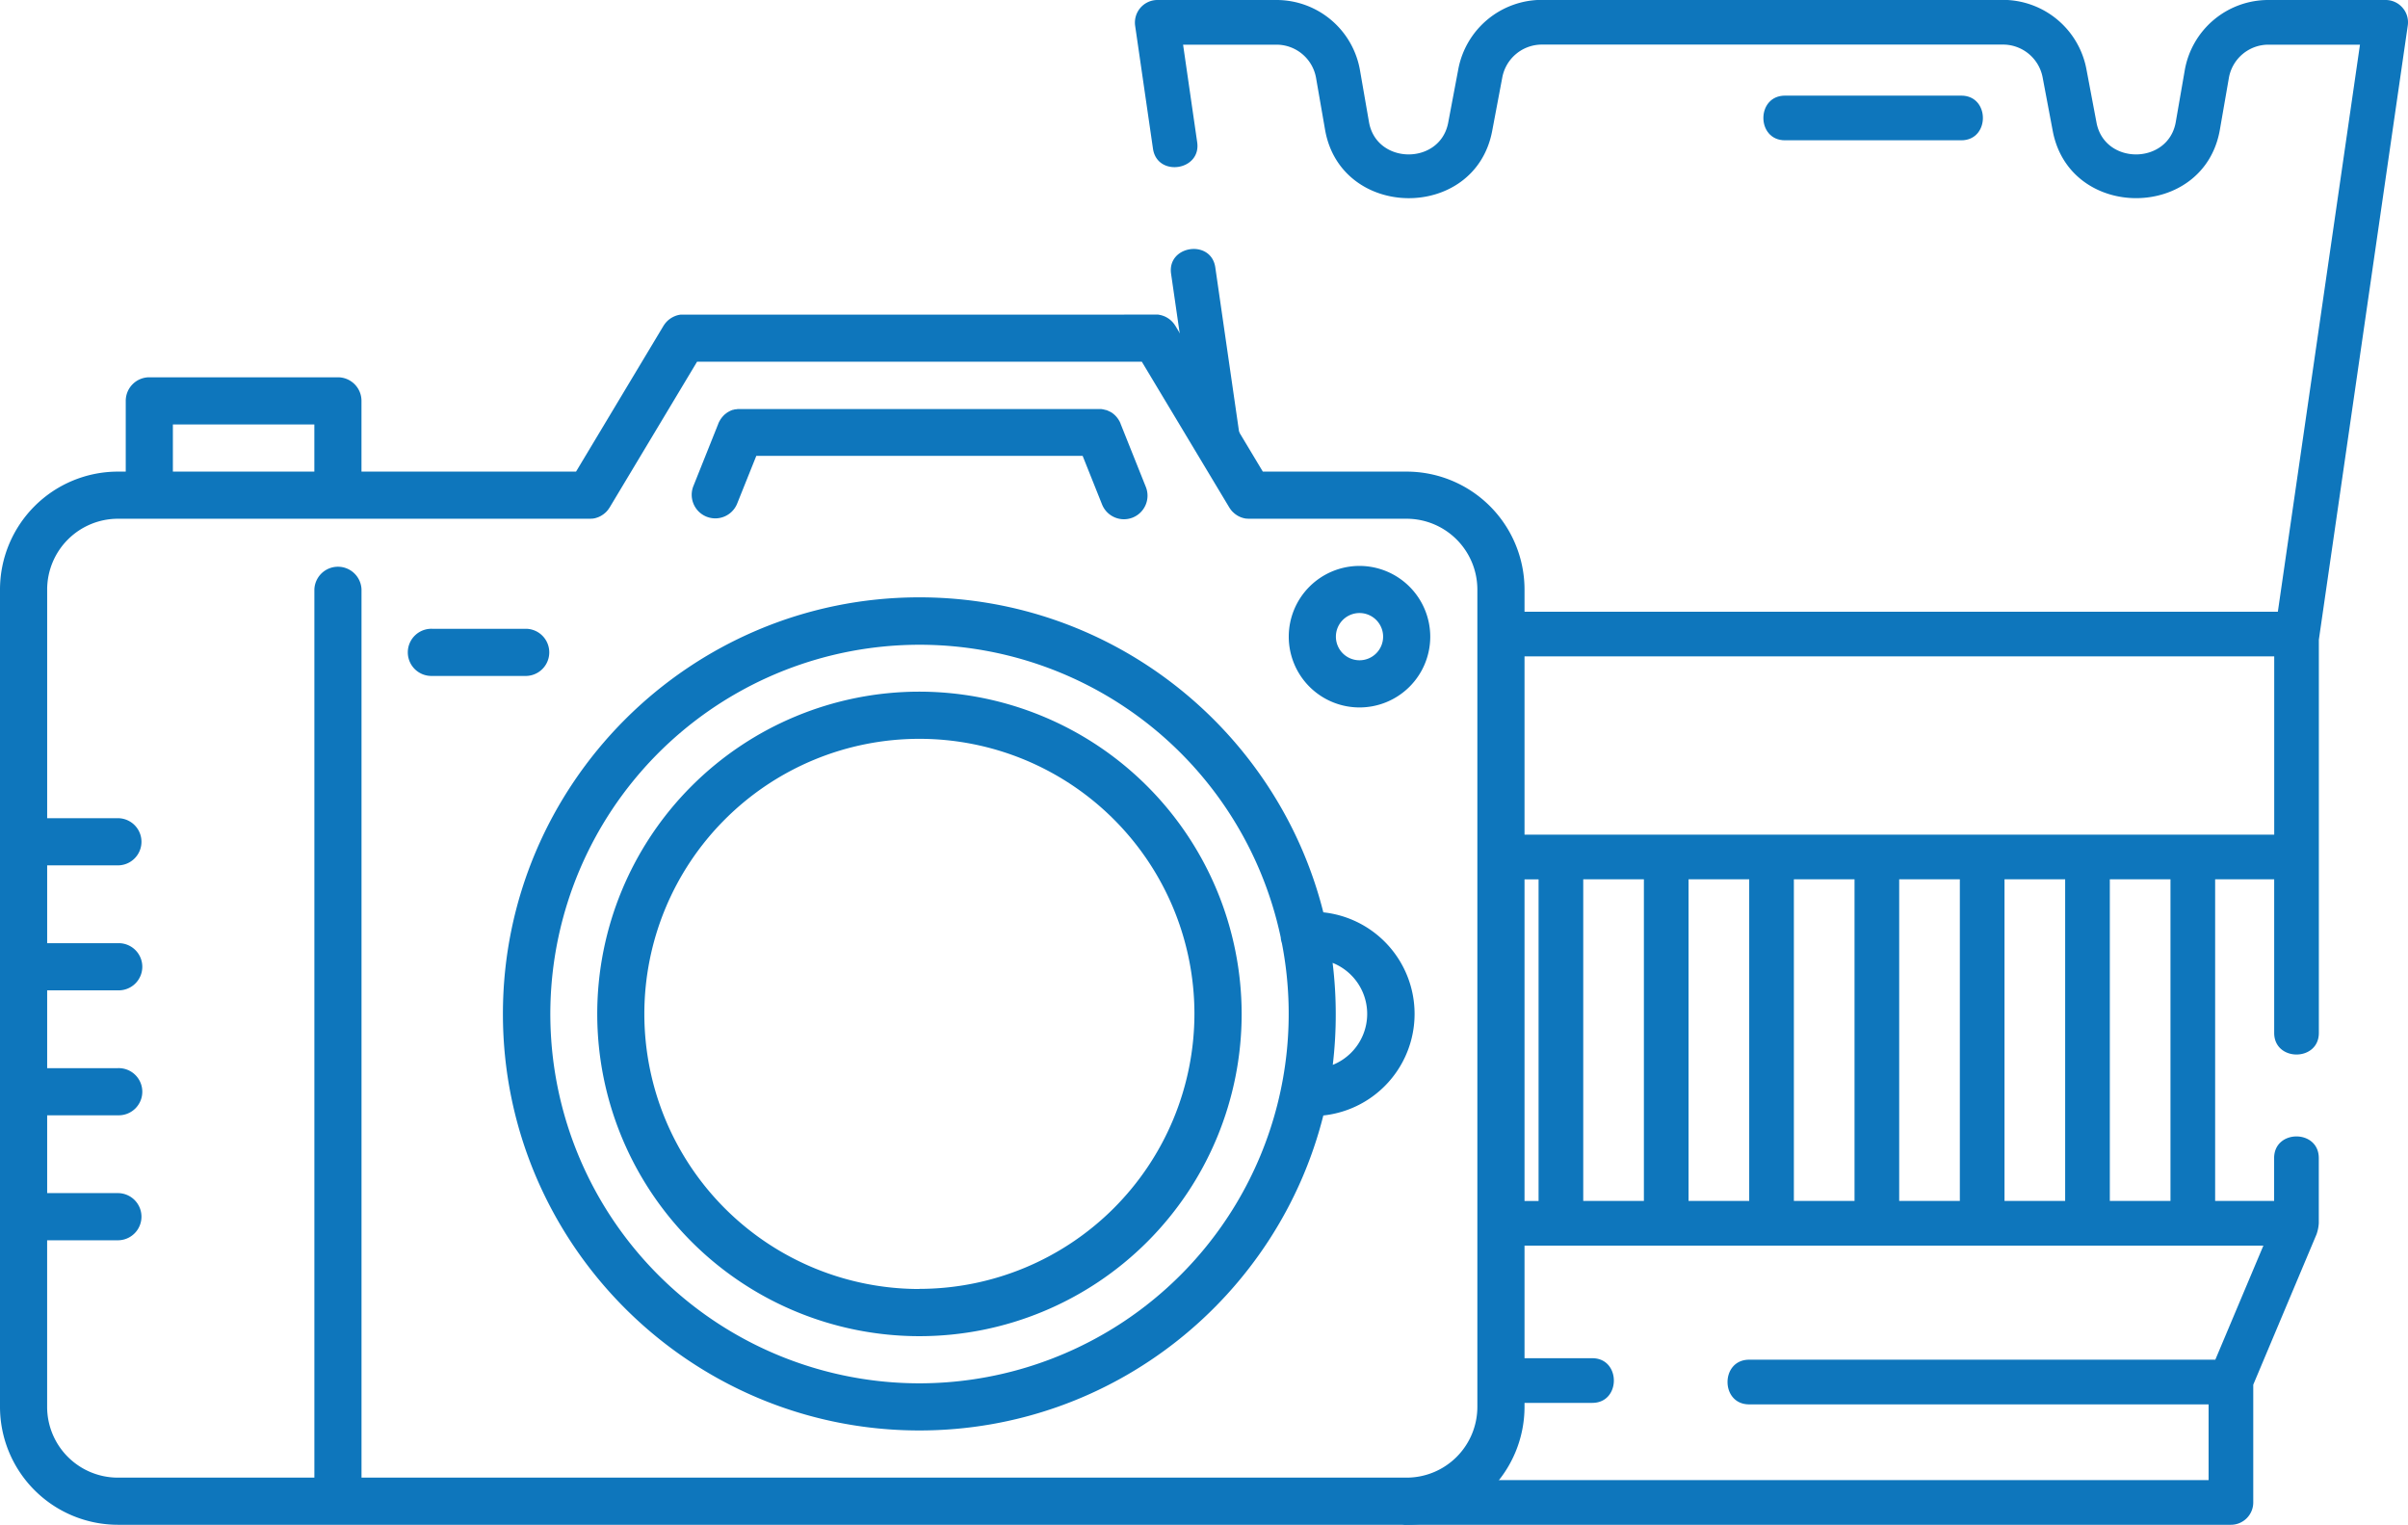 <svg id="Capa_1" data-name="Capa 1" xmlns="http://www.w3.org/2000/svg" viewBox="0 0 808.71 512"><defs><style>.cls-1{fill:#0e76bc;}</style></defs><title>دوربین و لنز پایین</title><path class="cls-1" d="M472.41,105.57h-48.3L394.75,56.63l-.1-.14c-.08-.13-.17-.26-.26-.39l-.21-.28-.25-.31-.27-.29-.25-.25-.32-.29-.26-.21-.33-.25-.32-.21-.32-.19-.37-.2-.29-.14-.43-.17-.28-.1-.45-.14-.29-.07-.44-.09-.35-.06-.38,0-.44,0H229.44c-.15,0-.31,0-.46,0l-.36,0-.38.06-.41.08-.32.08-.43.13-.29.11-.41.17-.31.15-.36.19-.33.2-.31.2-.33.25-.27.21-.31.29a3,3,0,0,0-.25.25l-.27.29-.26.31-.2.28c-.09.12-.18.26-.27.39l-.09.14-29.36,48.94H121.4V81.82a7.91,7.91,0,0,0-7.91-7.92H50.15a7.91,7.91,0,0,0-7.92,7.92v23.75H39.59A39.63,39.63,0,0,0,0,145.15V419.63a39.63,39.63,0,0,0,39.59,39.58H472.41A39.63,39.63,0,0,0,512,419.63V145.15A39.63,39.63,0,0,0,472.41,105.57ZM58.06,89.73h47.51v15.84H58.06ZM472.41,443.38h-351V145.15a7.92,7.92,0,0,0-15.83,0V443.38h-66a23.77,23.77,0,0,1-23.75-23.75V363.68H39.59a7.92,7.92,0,0,0,0-15.84H15.84V321.71H39.59a7.92,7.92,0,1,0,0-15.83H15.84V279.75H39.59a7.92,7.92,0,1,0,0-15.83H15.84V237.79H39.59a7.92,7.92,0,0,0,0-15.84H15.84V145.16A23.78,23.78,0,0,1,39.59,121.4H198a8.49,8.49,0,0,0,.88-.05l.24,0,.7-.13.24-.07a5.88,5.88,0,0,0,.71-.23l.17-.06a7.93,7.93,0,0,0,.83-.4l.14-.08c.21-.12.42-.26.62-.4l.26-.19c.17-.13.33-.27.49-.41l.22-.2a7.83,7.83,0,0,0,.61-.67l.11-.15a7.75,7.75,0,0,0,.46-.66.86.86,0,0,1,.07-.1l29.36-48.94H383.47l29.37,48.94s.05.06.07.1a6,6,0,0,0,.46.66l.11.15a6.47,6.47,0,0,0,.61.67l.22.2c.15.14.32.28.48.41l.26.19c.2.14.41.28.62.4l.14.08a8.09,8.09,0,0,0,.84.4l.16.06a6.67,6.67,0,0,0,.72.23l.24.07.69.13.24,0a8.49,8.49,0,0,0,.88.05h52.83a23.78,23.78,0,0,1,23.75,23.76V419.63h0A23.77,23.77,0,0,1,472.41,443.38Z" transform="translate(0 52.79)"/><path class="cls-1" d="M308.77,179.46A108.21,108.21,0,1,0,417,287.67,108.33,108.33,0,0,0,308.77,179.46Zm0,200.58a92.37,92.37,0,1,1,92.37-92.37A92.48,92.48,0,0,1,308.77,380Z" transform="translate(0 52.79)"/><path class="cls-1" d="M384.75,110.54l-8.44-21.11a.08.08,0,0,1,0-.05c-.07-.17-.15-.33-.23-.5s-.07-.15-.11-.22-.16-.26-.23-.39l-.18-.3-.18-.24-.29-.39-.07-.08a7.79,7.79,0,0,0-1-1l-.1-.08a5.86,5.86,0,0,0-.5-.37c-.19-.13-.38-.24-.57-.35l-.07,0a8,8,0,0,0-1.31-.57l-.09,0-.49-.13-.27-.07-.35-.06-.44-.07h-.26a4.89,4.89,0,0,0-.54,0H248.57a5.49,5.49,0,0,0-.58,0h-.23l-.48.08-.3,0-.33.08c-.15,0-.29.07-.43.12l-.16,0-.56.21,0,0-.64.31-.15.1c-.17.09-.34.19-.49.29s-.36.26-.53.4l-.08.05a7.2,7.2,0,0,0-1,1,.3.3,0,0,0-.08.08l-.29.39L242,88c-.06.1-.11.2-.17.29l-.24.4-.1.22c-.09.17-.17.33-.24.5a.08.08,0,0,1,0,.05l-8.44,21.11a7.92,7.92,0,0,0,14.7,5.89L254,100.29H363.6l6.45,16.14a7.92,7.92,0,1,0,14.7-5.89Z" transform="translate(0 52.79)"/><path class="cls-1" d="M456.58,137.24A23.76,23.76,0,1,0,480.34,161,23.79,23.79,0,0,0,456.58,137.24Zm0,31.68a7.93,7.93,0,1,1,7.93-7.92A7.93,7.93,0,0,1,456.58,168.92Z" transform="translate(0 52.79)"/><path class="cls-1" d="M444.43,253.56c-15.26-60.69-70.29-105.77-135.66-105.77-77.13,0-139.87,62.75-139.87,139.88s62.74,139.87,139.87,139.87c65.37,0,120.4-45.07,135.66-105.77a34.3,34.3,0,0,0,0-68.21ZM308.77,411.71A124,124,0,1,1,430.14,262.05a.86.86,0,0,1,0,.16,7.82,7.82,0,0,0,.37,1.69A124.08,124.08,0,0,1,308.77,411.71ZM447.6,304.8a142.35,142.35,0,0,0,1-17.13,140.6,140.6,0,0,0-1.05-17.14,18.45,18.45,0,0,1,0,34.27Z" transform="translate(0 52.79)"/><path class="cls-1" d="M176.83,158.35H145.16a7.92,7.92,0,1,0,0,15.83h31.67a7.92,7.92,0,0,0,0-15.83Z" transform="translate(0 52.79)"/><path class="cls-1" d="M412.21,107.38a23.77,23.77,0,0,1,6.66,4.75l.17.18L408.15,37c-1.39-9.57-16.23-7.42-14.85,2.15l6.83,47.2C407,90.86,411.35,99,412.21,107.38Z" transform="translate(0 52.79)"/><path class="cls-1" d="M534.75,403.28h-27.9a27,27,0,0,1,.42,3.72,22,22,0,0,1-2.59,11.28h30.07C544.42,418.28,544.42,403.28,534.75,403.28Z" transform="translate(0 52.79)"/><path class="cls-1" d="M806.88-50.19h0a7.48,7.48,0,0,0-5.67-2.6H761.84A28.47,28.47,0,0,0,733.72-29.1l-3,17.26c-2.48,14.4-23.9,14.59-26.62.23l-3.4-18a28.56,28.56,0,0,0-28-23.22H517.77a28.56,28.56,0,0,0-28,23.22l-3.4,18c-2.71,14.34-24.14,14.19-26.61-.23l-3-17.25a28.46,28.46,0,0,0-28.11-23.7h-40a7.58,7.58,0,0,0-7.43,8.58l6,41.35c1.39,9.58,16.23,7.43,14.85-2.15l-4.74-32.78h31.32A13.5,13.5,0,0,1,442-26.55l3,17.25c5.24,30.46,50.39,30.86,56.14.48l3.4-18a13.54,13.54,0,0,1,13.29-11H672.71a13.54,13.54,0,0,1,13.29,11l3.4,18c5.75,30.34,50.9,30,56.14-.48l3-17.25a13.49,13.49,0,0,1,13.33-11.24h30.71L765,152.62H504.94a27.89,27.89,0,0,1,1.33,7.38,21.35,21.35,0,0,1-1,7.62H763.78v59.86H505.13a23.65,23.65,0,0,1,.14,2.52v12.48h11.45v108h-9.85a24.28,24.28,0,0,1-2,15H760.14L744,403.78H587.44c-9.68,0-9.68,15,0,15h154.3v25.43H487.64a26.6,26.6,0,0,1-16.7,15h278.3a7.5,7.5,0,0,0,7.5-7.5V412.17L778,361.65a13.76,13.76,0,0,0,.75-3.69V336.07c0-9.68-15-9.68-15,0v14.39H743.94v-108h19.83v51.59c0,9.67,15,9.67,15,0V162.13l0-.11L808.63-44.21A7.43,7.43,0,0,0,806.88-50.19ZM552.09,350.46H531.72v-108h20.37Zm35.37,0H567.09v-108h20.37Zm35.37,0H602.46v-108h20.37Zm35.37,0H637.83v-108H658.2Zm35.37,0H673.2v-108h20.37Zm35.37,0H708.57v-108h20.37Z" transform="translate(0 52.79)"/><path class="cls-1" d="M658.69-5.68c9.67,0,9.67-15,0-15H599.48c-9.68,0-9.68,15,0,15Z" transform="translate(0 52.79)"/></svg>